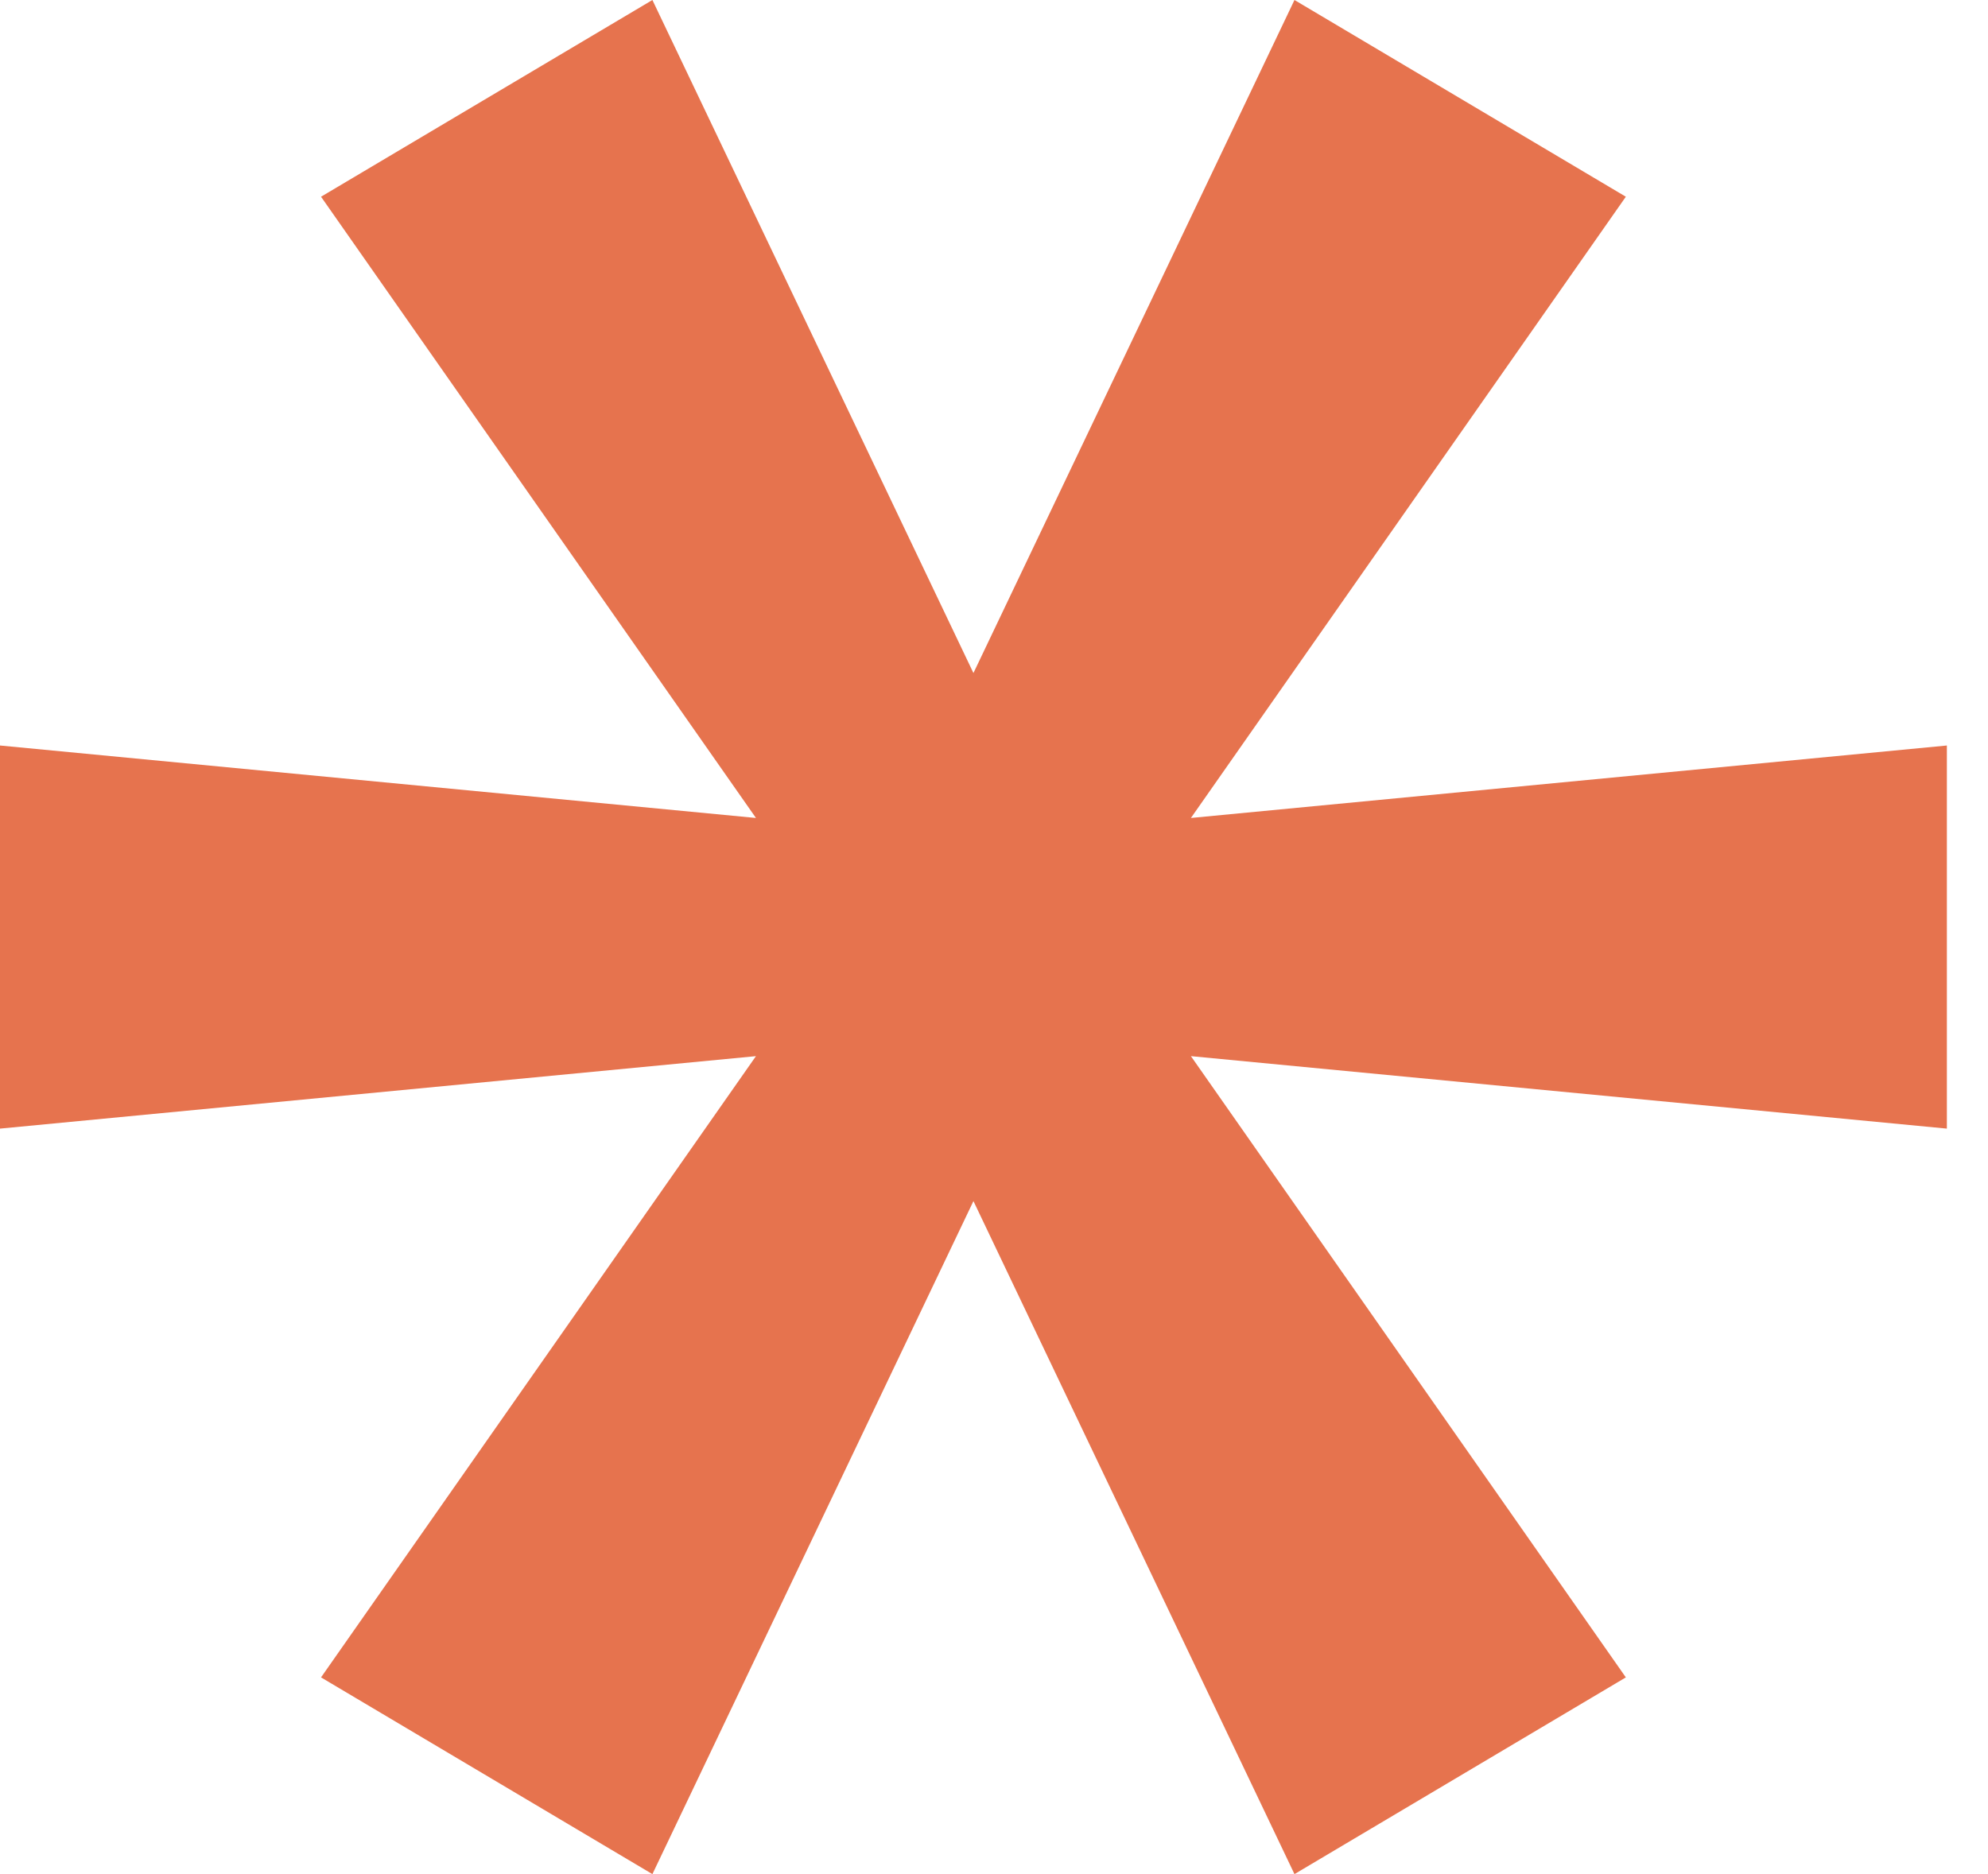 <svg width="35" height="33" viewBox="0 0 35 33" fill="none" xmlns="http://www.w3.org/2000/svg">
<path d="M11.486 33L5.652 29.536L13.309 18.597L0 19.873V13.127L13.309 14.403L5.652 3.464L11.486 0L17.138 11.851L22.79 0L28.624 3.464L20.967 14.403L34.276 13.127V19.873L20.967 18.597L28.624 29.536L22.79 33L17.138 21.149L11.486 33Z" fill="#E6734E"/>
</svg>
